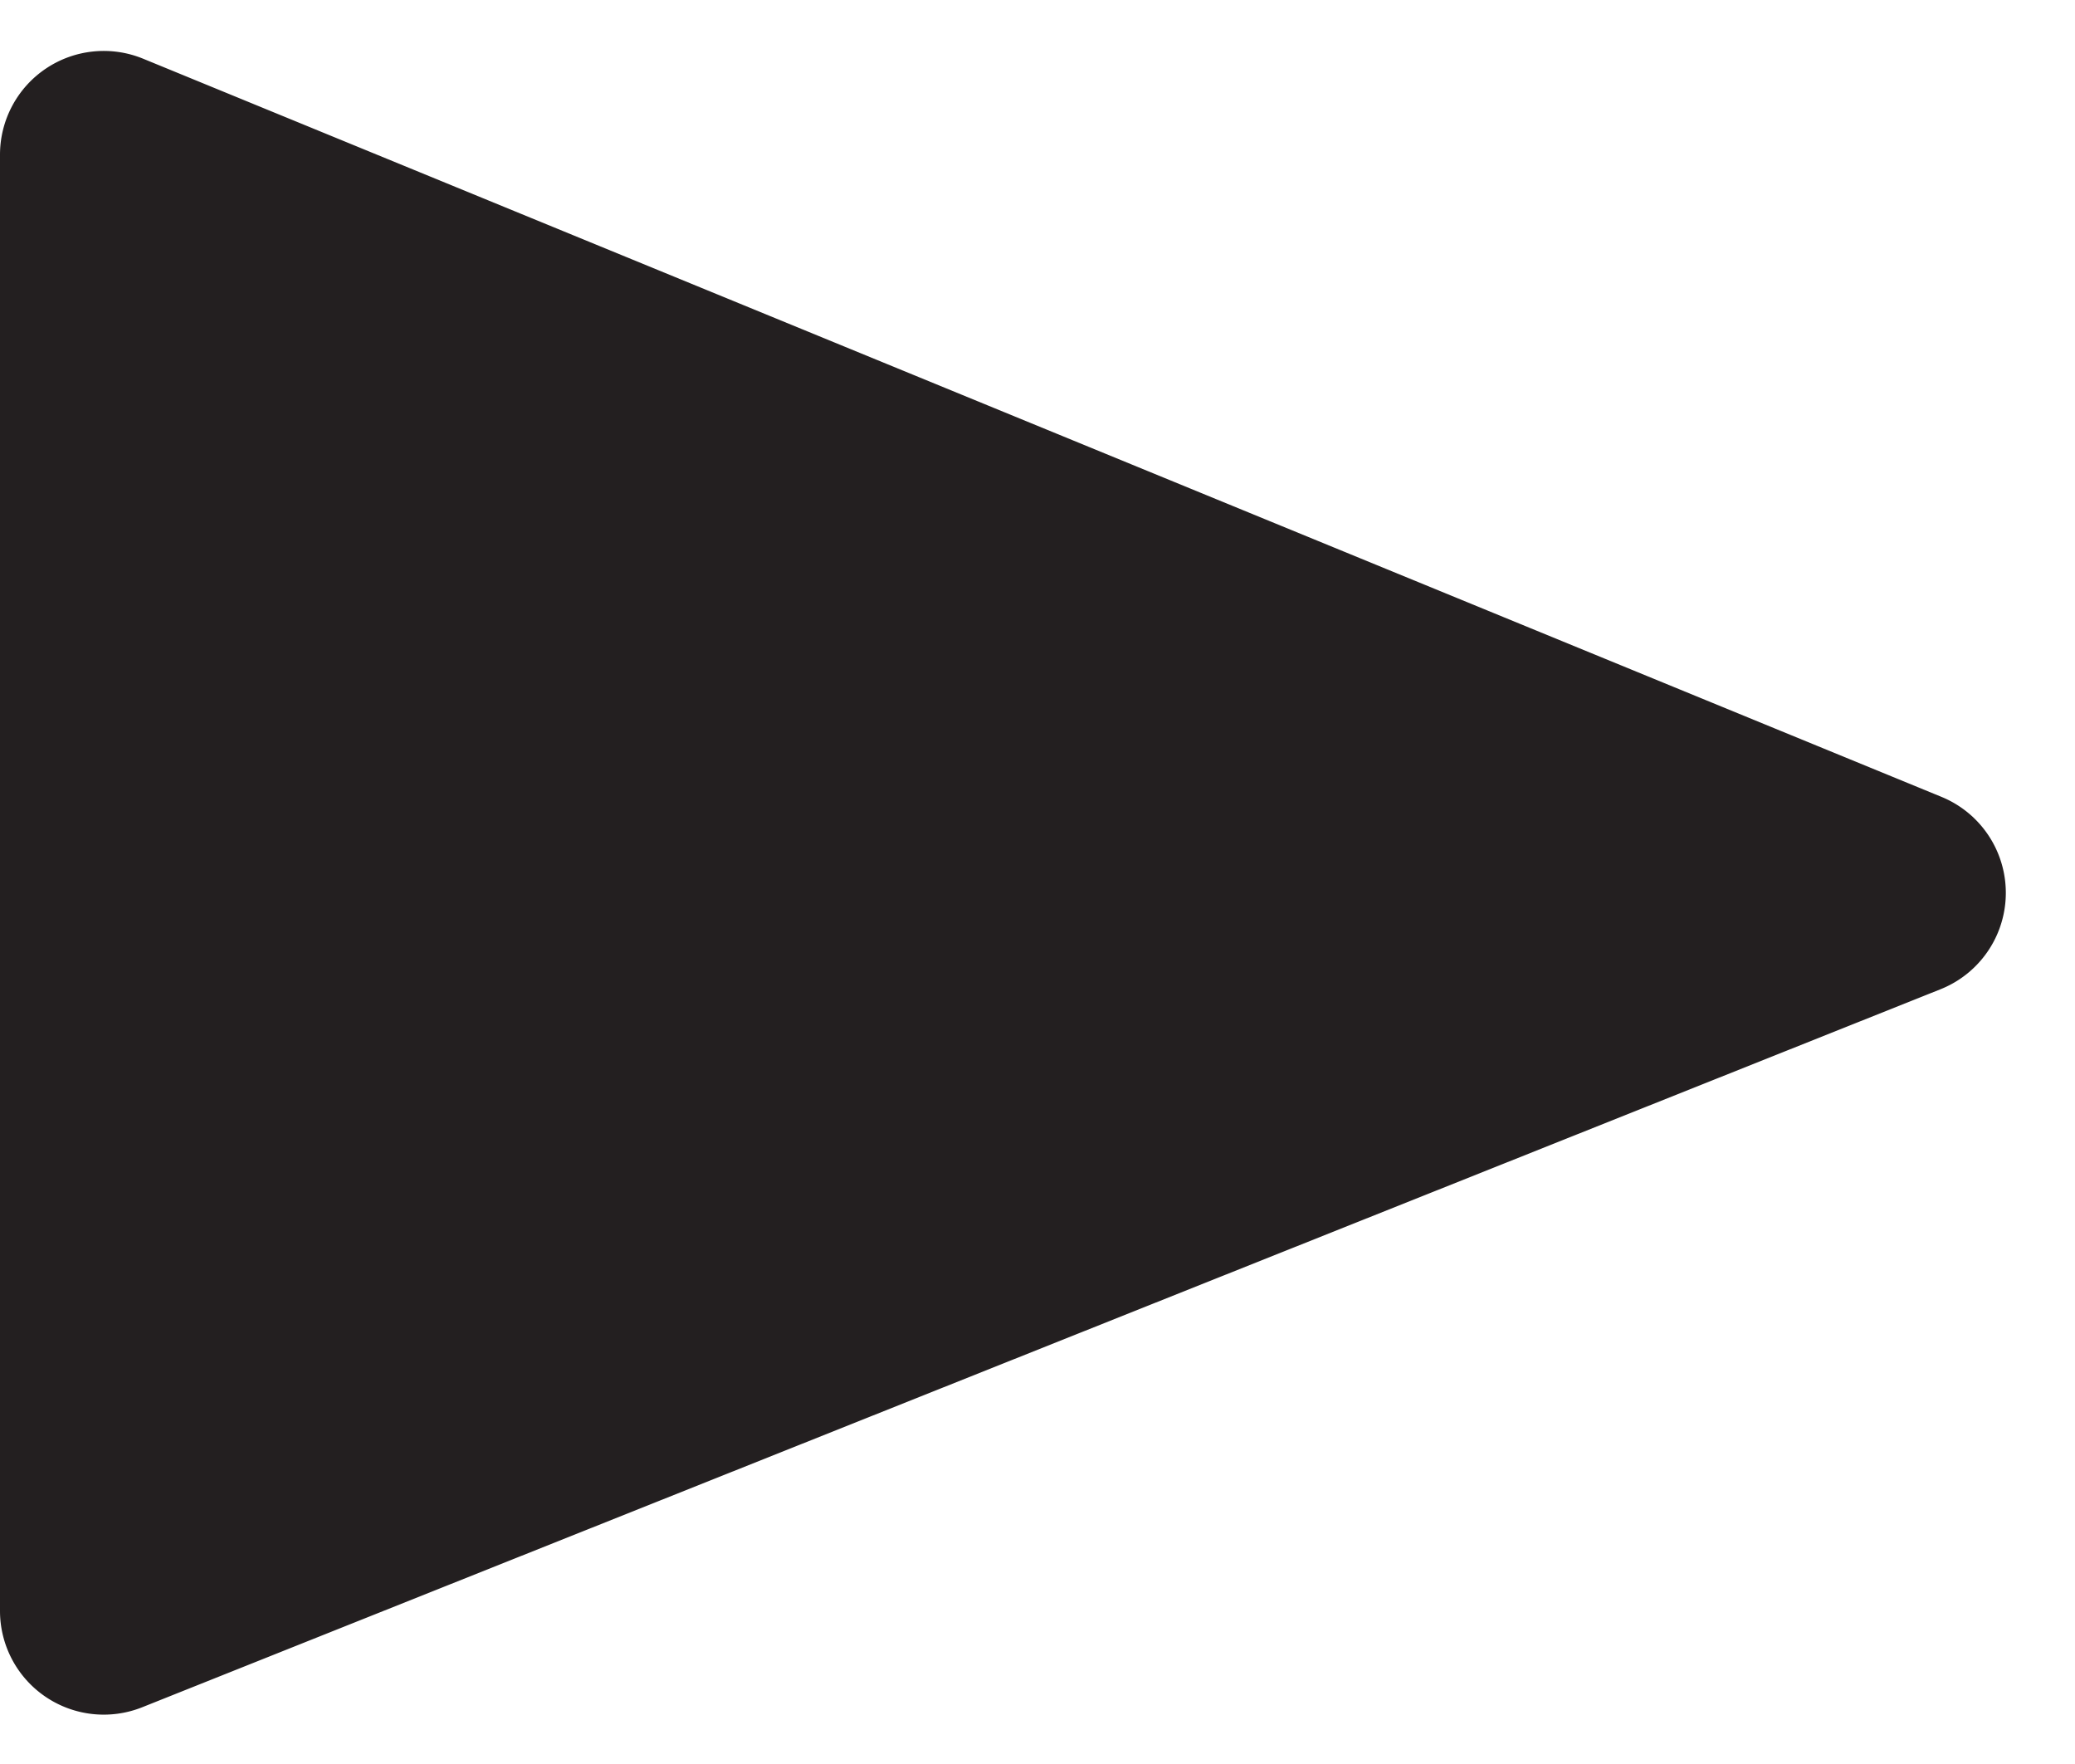 <svg width="20" height="17" viewBox="0 0 20 17" xmlns="http://www.w3.org/2000/svg">
    <path d="M1.38.566 18.714 7.68a1 1 0 0 1-.009 1.853l-17.334 6.92A1 1 0 0 1 0 15.525V1.491A1 1 0 0 1 1.38.566z" fill="#231F20" fill-rule="evenodd"/>
</svg>
